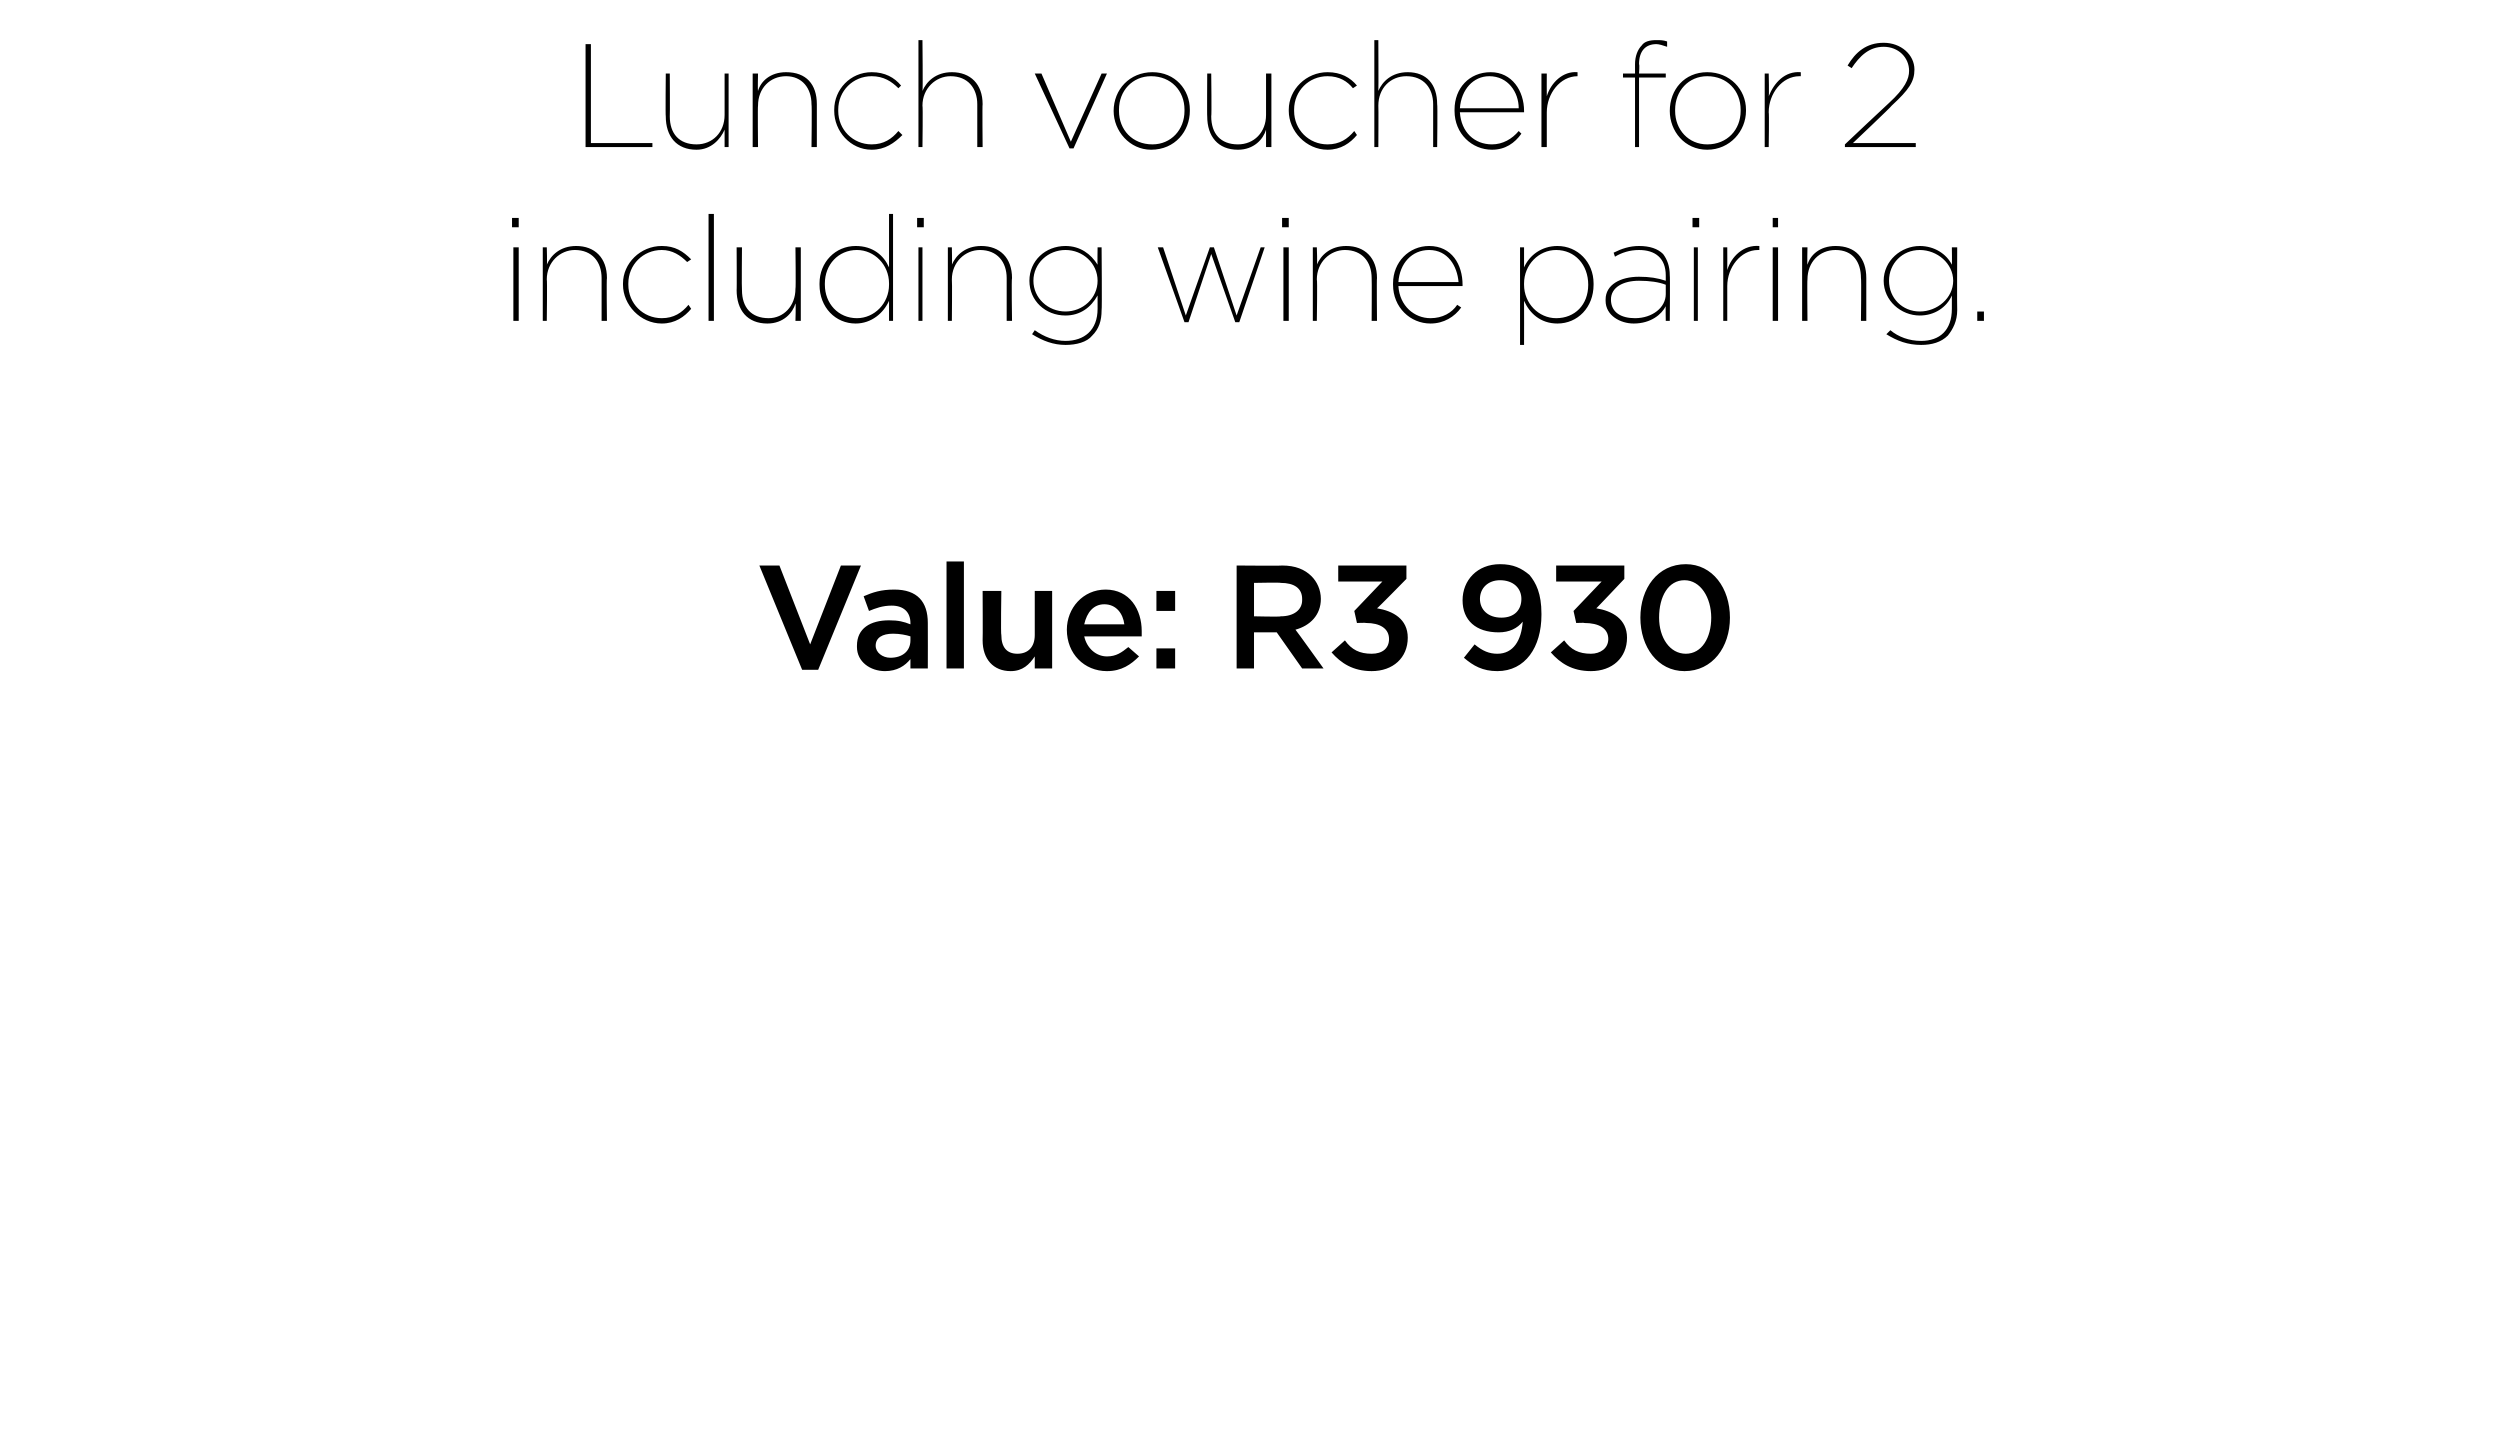 <?xml version="1.0" standalone="no"?><!DOCTYPE svg PUBLIC "-//W3C//DTD SVG 1.1//EN" "http://www.w3.org/Graphics/SVG/1.1/DTD/svg11.dtd"><svg xmlns="http://www.w3.org/2000/svg" version="1.1" width="187px" height="108.2px" viewBox="0 -3 187 108.2" style="top:-3px"><desc>Lunch voucher for 2 including wine pairing. Value: R3 930</desc><defs/><g id="Polygon31051"><path d="m56.8 39.3h1.5l2.3 5.9l2.3-5.9h1.5l-3.2 7.8H60l-3.2-7.8zM68.1 47v-.7c-.4.5-1 .9-1.9.9c-1.1 0-2.1-.7-2.1-1.8v-.1c0-1.3 1-1.9 2.4-1.9c.7 0 1.1.1 1.6.3v-.1c0-.8-.5-1.3-1.4-1.3c-.7 0-1.2.2-1.7.4l-.4-1.1c.7-.3 1.3-.5 2.3-.5c1.7 0 2.5.9 2.5 2.5c.01-.01 0 3.4 0 3.4h-1.3zm0-2.4c-.3-.1-.8-.2-1.3-.2c-.8 0-1.3.3-1.3.9c0 .5.5.9 1.1.9c.9 0 1.5-.5 1.5-1.3v-.3zm2.7-5.6h1.3v8h-1.3v-8zm2.7 5.9c.02.02 0-3.7 0-3.7h1.4s-.05 3.32 0 3.3c0 .9.4 1.4 1.2 1.4c.8 0 1.3-.5 1.3-1.4v-3.3h1.3v5.8h-1.3v-.9c-.4.6-.9 1.1-1.8 1.1c-1.3 0-2.1-.9-2.1-2.3zm6.3-.8c0-1.6 1.2-3 2.9-3c1.8 0 2.7 1.5 2.7 3.1v.4h-4.3c.2.9.9 1.5 1.7 1.5c.7 0 1.1-.3 1.6-.7l.8.7c-.6.6-1.3 1.1-2.4 1.1c-1.7 0-3-1.3-3-3.1zm4.3-.4c-.1-.8-.6-1.5-1.5-1.5c-.8 0-1.3.6-1.5 1.5h3zm2.4-2.5h1.4v1.5h-1.4v-1.5zm0 4.3h1.4v1.5h-1.4v-1.5zm6-6.2s3.41.03 3.4 0c1 0 1.7.3 2.2.8c.4.4.7 1 .7 1.7c0 1.2-.8 2-1.9 2.3c.03.01 2.1 2.9 2.1 2.9h-1.6l-1.9-2.7h-1.7v2.7h-1.3v-7.7zm3.3 3.8c1 0 1.6-.5 1.6-1.2v-.1c0-.8-.6-1.2-1.6-1.2c0-.04-2 0-2 0v2.5s2.01.05 2 0zm3.8 2.7l1-.9c.5.7 1.1 1 2 1c.8 0 1.3-.4 1.3-1.1c0-.8-.7-1.2-1.7-1.2c-.04-.03-.7 0-.7 0l-.2-.9l2.1-2.2h-3.3v-1.2h5.1v1s-2.19 2.24-2.2 2.2c1.2.2 2.3.8 2.3 2.2c0 1.5-1.1 2.5-2.7 2.5c-1.4 0-2.3-.6-3-1.4zm9.9.4l.8-1c.6.5 1.1.7 1.7.7c1.2 0 1.8-1 1.9-2.4c-.4.5-1 .8-1.8.8c-1.7 0-2.7-.9-2.7-2.4c0-1.5 1.1-2.7 2.8-2.7c1 0 1.6.3 2.2.8c.5.6.9 1.4.9 2.9v.1c0 2.4-1.2 4.2-3.3 4.2c-1.1 0-1.8-.4-2.5-1zm4.3-4.4c0-.8-.6-1.4-1.6-1.4c-.9 0-1.5.6-1.5 1.4c0 .8.6 1.4 1.6 1.4c1 0 1.5-.6 1.5-1.4zm2.2 4l1-.9c.5.7 1.1 1 2 1c.7 0 1.3-.4 1.3-1.1c0-.8-.7-1.2-1.8-1.2c.04-.03-.6 0-.6 0l-.2-.9l2.1-2.2h-3.4v-1.2h5.1v1s-2.11 2.24-2.1 2.2c1.2.2 2.3.8 2.3 2.2c0 1.5-1.1 2.5-2.7 2.5c-1.4 0-2.3-.6-3-1.4zm6.7-2.6c0-2.2 1.3-4 3.4-4c2 0 3.3 1.8 3.3 4c0 2.2-1.3 4-3.4 4c-2 0-3.3-1.8-3.3-4zm5.3 0c0-1.5-.8-2.8-2-2.8c-1.2 0-1.9 1.2-1.9 2.8c0 1.5.8 2.7 2 2.7c1.2 0 1.9-1.2 1.9-2.7z" stroke="none" fill="#000"/></g><g id="Polygon31050"><path d="m38.3 13.3h.5v.7h-.5v-.7zm.1 2.2h.4v5.5h-.4v-5.5zm2.2 0h.3s.04 1.31 0 1.3c.3-.7 1-1.4 2.2-1.4c1.4 0 2.3.9 2.3 2.4c-.04-.02 0 3.2 0 3.2h-.4v-3.2c0-1.2-.7-2.1-2-2.1c-1.1 0-2.1.9-2.1 2.2c.04.01 0 3.1 0 3.1h-.3v-5.5zm6 2.8v-.1c0-1.5 1.3-2.8 2.9-2.8c1 0 1.6.4 2.2 1l-.3.2c-.5-.5-1.1-.9-1.9-.9c-1.4 0-2.5 1.1-2.5 2.5v.1c0 1.4 1.1 2.5 2.5 2.5c.9 0 1.5-.4 2-1l.2.3c-.5.6-1.2 1.1-2.2 1.1c-1.6 0-2.9-1.4-2.9-2.9zM53 13h.4v8h-.4v-8zm2.1 5.7c.02.03 0-3.2 0-3.2h.4s-.03 3.18 0 3.2c0 1.3.7 2.1 2 2.1c1.1 0 2-.9 2-2.2c.04.01 0-3.1 0-3.1h.4v5.5h-.4s.04-1.29 0-1.3c-.2.7-.9 1.5-2.1 1.5c-1.5 0-2.3-1-2.3-2.5zm6.2-.4v-.1c0-1.6 1.2-2.8 2.7-2.8c1.3 0 2.1.7 2.5 1.6v-4h.3v8h-.3v-1.5c-.4.9-1.3 1.7-2.5 1.7c-1.5 0-2.7-1.2-2.7-2.9zm5.2 0v-.1c0-1.4-1.1-2.5-2.4-2.5c-1.4 0-2.4 1.1-2.4 2.5v.1c0 1.4 1 2.5 2.4 2.5c1.3 0 2.4-1.1 2.4-2.5zm2.1-5h.5v.7h-.5v-.7zm.1 2.2h.3v5.5h-.3v-5.5zm2.2 0h.3s.03 1.31 0 1.3c.3-.7 1-1.4 2.2-1.4c1.4 0 2.3.9 2.3 2.4c-.05-.02 0 3.2 0 3.2h-.4v-3.2c0-1.2-.7-2.1-2-2.1c-1.1 0-2.1.9-2.1 2.2c.03.01 0 3.1 0 3.1h-.3v-5.5zm6.3 6.5l.2-.3c.7.5 1.5.8 2.3.8c1.4 0 2.4-.8 2.4-2.4v-1c-.5.9-1.3 1.5-2.4 1.5c-1.5 0-2.7-1.1-2.7-2.6c0-1.5 1.2-2.6 2.7-2.6c1.1 0 1.9.6 2.4 1.4c-.02.02 0-1.3 0-1.3h.3s.04 4.68 0 4.7c0 .8-.2 1.4-.7 1.9c-.4.5-1.2.7-2 .7c-.9 0-1.7-.3-2.5-.8zm4.9-4c0-1.3-1.1-2.3-2.4-2.3c-1.3 0-2.4 1-2.4 2.3c0 1.3 1.1 2.3 2.4 2.3c1.3 0 2.4-1 2.4-2.3zm4.5-2.5h.4l1.7 5.1l1.8-5.1h.3l1.7 5.1l1.8-5.1h.3l-1.9 5.6h-.3L90.6 16l-1.7 5.1h-.3l-2-5.6zm9.3-2.2h.5v.7h-.5v-.7zm.1 2.2h.4v5.5h-.4v-5.5zm2.2 0h.3s.05 1.31 0 1.3c.3-.7 1-1.4 2.2-1.4c1.4 0 2.3.9 2.3 2.4c-.03-.02 0 3.2 0 3.2h-.4s.02-3.16 0-3.2c0-1.2-.7-2.1-2-2.1c-1.1 0-2.1.9-2.1 2.2c.05.01 0 3.1 0 3.1h-.3v-5.5zm6 2.8v-.1c0-1.6 1.2-2.8 2.7-2.8c1.7 0 2.5 1.4 2.5 2.9v.1h-4.8c.1 1.5 1.2 2.4 2.4 2.4c.9 0 1.6-.4 2-1l.3.2c-.5.7-1.3 1.2-2.3 1.2c-1.5 0-2.8-1.2-2.8-2.9zm4.9-.2c-.1-1.2-.8-2.4-2.2-2.4c-1.3 0-2.2 1-2.3 2.4h4.5zm4.6-2.6h.3v1.5c.4-.9 1.3-1.6 2.5-1.6c1.5 0 2.7 1.2 2.7 2.8v.1c0 1.7-1.2 2.9-2.7 2.9c-1.3 0-2.1-.8-2.5-1.7c.01.02 0 3.3 0 3.3h-.3v-7.3zm5.1 2.8c0-1.5-1-2.6-2.4-2.6c-1.3 0-2.4 1.1-2.4 2.5v.1c0 1.4 1.1 2.5 2.4 2.5c1.4 0 2.4-1 2.4-2.5zm1.3 1.2v-.1c0-1.1 1.1-1.7 2.5-1.7c.8 0 1.4.1 2 .3v-.4c0-1.3-.8-1.9-2-1.9c-.7 0-1.3.2-1.8.5l-.1-.3c.6-.3 1.2-.5 1.9-.5c.8 0 1.4.2 1.8.6c.3.4.5.9.5 1.6c.03-.02 0 3.4 0 3.4h-.3s-.02-1.13 0-1.1c-.3.6-1.1 1.3-2.4 1.3c-1 0-2.1-.6-2.1-1.7zm4.5-.5v-.7c-.5-.2-1.2-.3-2-.3c-1.2 0-2.1.5-2.1 1.4c0 1 .8 1.4 1.8 1.4c1.3 0 2.3-.8 2.3-1.8zm2-5.7h.5v.7h-.5v-.7zm.1 2.2h.3v5.5h-.3v-5.5zm2.2 0h.3s.01 1.68 0 1.7c.3-1 1.2-1.9 2.4-1.8v.3h-.1c-1.3 0-2.3 1.3-2.3 2.7v2.6h-.3v-5.5zm3.7-2.2h.4v.7h-.4v-.7zm0 2.2h.4v5.5h-.4v-5.5zm2.2 0h.4s-.03 1.31 0 1.3c.2-.7.9-1.4 2.1-1.4c1.5 0 2.3.9 2.3 2.4v3.2h-.4s.04-3.16 0-3.2c0-1.2-.6-2.1-1.9-2.1c-1.2 0-2.1.9-2.1 2.2c-.03.01 0 3.1 0 3.1h-.4v-5.5zm6.3 6.5l.3-.3c.6.5 1.4.8 2.3.8c1.4 0 2.3-.8 2.3-2.4v-1c-.4.9-1.3 1.5-2.4 1.5c-1.4 0-2.7-1.1-2.7-2.6c0-1.5 1.3-2.6 2.7-2.6c1.1 0 2 .6 2.4 1.4c.02.02 0-1.3 0-1.3h.4s-.02 4.68 0 4.7c0 .8-.3 1.4-.7 1.9c-.5.5-1.2.7-2 .7c-1 0-1.8-.3-2.6-.8zm5-4c0-1.3-1.2-2.3-2.5-2.3c-1.3 0-2.3 1-2.3 2.3c0 1.3 1 2.3 2.3 2.3c1.3 0 2.5-1 2.5-2.3zm1.8 2.3h.5v.7h-.5v-.7z" stroke="none" fill="#000"/></g><g id="Polygon31049"><path d="m43.8.3h.4v7.4h4.6v.3h-5V.3zm6 5.4c-.03.03 0-3.2 0-3.2h.3s.02 3.18 0 3.2c0 1.3.7 2.1 2 2.1c1.2 0 2.1-.9 2.1-2.2V2.5h.3v5.5h-.3V6.7c-.3.7-1 1.5-2.1 1.5c-1.5 0-2.3-1-2.3-2.5zm6.5-3.2h.4s-.03 1.31 0 1.3c.2-.7.9-1.4 2.1-1.4c1.5 0 2.3.9 2.3 2.4v3.2h-.4s.04-3.16 0-3.2c0-1.2-.7-2.1-1.9-2.1c-1.2 0-2.1.9-2.1 2.2c-.03.01 0 3.1 0 3.1h-.4V2.5zm6.1 2.8v-.1c0-1.5 1.2-2.8 2.8-2.8c1 0 1.7.4 2.2 1l-.2.2c-.5-.5-1.1-.9-2-.9c-1.4 0-2.5 1.1-2.5 2.5v.1c0 1.4 1.1 2.5 2.5 2.5c.9 0 1.5-.4 2-1l.3.3c-.6.6-1.3 1.1-2.3 1.1c-1.6 0-2.8-1.4-2.8-2.9zM68.7 0h.3s.04 3.81 0 3.8c.3-.7 1-1.4 2.2-1.4c1.4 0 2.3.9 2.3 2.4c-.03-.02 0 3.2 0 3.2h-.4V4.8c0-1.2-.7-2.1-2-2.1c-1.1 0-2.1.9-2.1 2.2c.04.01 0 3.1 0 3.1h-.3v-8zm8.7 2.5h.5l2.2 5.1l2.3-5.1h.4l-2.5 5.6h-.3l-2.6-5.6zm5.9 2.8c0-1.6 1.2-2.9 2.9-2.9c1.7 0 2.8 1.3 2.8 2.8v.1c0 1.5-1.1 2.9-2.9 2.9c-1.6 0-2.8-1.4-2.8-2.9zm5.3 0v-.1c0-1.4-1-2.5-2.5-2.5c-1.4 0-2.4 1.1-2.4 2.5v.1c0 1.4 1 2.5 2.5 2.5c1.4 0 2.4-1.1 2.4-2.5zm1.7.4c-.02.03 0-3.2 0-3.2h.3s.04 3.18 0 3.2c0 1.3.7 2.1 2 2.1c1.2 0 2.1-.9 2.1-2.2V2.5h.4v5.5h-.4V6.7c-.2.7-.9 1.5-2.1 1.5c-1.5 0-2.3-1-2.3-2.5zm6.1-.4v-.1c0-1.5 1.3-2.8 2.9-2.8c1 0 1.7.4 2.2 1l-.3.2c-.4-.5-1-.9-1.9-.9c-1.4 0-2.5 1.1-2.5 2.5v.1c0 1.4 1.1 2.5 2.5 2.5c.9 0 1.5-.4 2-1l.2.3c-.5.6-1.2 1.1-2.2 1.1c-1.6 0-2.9-1.4-2.9-2.9zm6.4-5.3h.3s.02 3.81 0 3.8c.3-.7 1-1.4 2.2-1.4c1.4 0 2.2.9 2.2 2.4c.04-.02 0 3.2 0 3.2h-.3V4.8c0-1.2-.7-2.1-2-2.1c-1.2 0-2.1.9-2.1 2.2c.02.01 0 3.1 0 3.1h-.3v-8zm6 5.3v-.1c0-1.6 1.1-2.8 2.7-2.8c1.6 0 2.5 1.4 2.5 2.9v.1h-4.8c.1 1.5 1.1 2.4 2.4 2.4c.8 0 1.5-.4 2-1l.2.2c-.5.7-1.2 1.2-2.2 1.2c-1.5 0-2.8-1.2-2.8-2.9zm4.8-.2c0-1.2-.8-2.4-2.2-2.4c-1.2 0-2.1 1-2.2 2.4h4.4zm1.7-2.6h.4s-.01 1.68 0 1.7c.3-1 1.2-1.9 2.3-1.8v.3c-1.3 0-2.3 1.3-2.3 2.7v2.6h-.4V2.5zm7 .3h-.9v-.3h.9v-.7c0-.6.2-1.1.5-1.4c.2-.3.6-.4 1.1-.4c.3 0 .5 0 .8.1v.4c-.3-.1-.6-.2-.8-.2c-.8 0-1.3.5-1.3 1.5c.05.03 0 .7 0 .7h2v.3h-2v5.2h-.3V2.8zm2.6 2.5c0-1.6 1.1-2.9 2.8-2.9c1.7 0 2.9 1.3 2.9 2.8v.1c0 1.5-1.2 2.9-2.9 2.9c-1.7 0-2.8-1.4-2.8-2.9zm5.3 0v-.1c0-1.4-1-2.5-2.5-2.5c-1.4 0-2.4 1.1-2.4 2.5v.1c0 1.4 1 2.5 2.4 2.5c1.5 0 2.5-1.1 2.5-2.5zm1.8-2.8h.3s.04 1.68 0 1.7c.4-1 1.2-1.9 2.4-1.8v.3h-.1c-1.3 0-2.3 1.3-2.3 2.7c.04 0 0 2.6 0 2.6h-.3V2.5zm6 5.3s3.27-3.09 3.3-3.1c1.2-1.1 1.5-1.8 1.5-2.4c0-1-.8-1.8-1.9-1.8c-1.1 0-1.8.7-2.4 1.6l-.3-.2c.6-1 1.4-1.7 2.7-1.7c1.3 0 2.3.9 2.3 2c0 .9-.4 1.5-1.7 2.7c.01.05-2.9 2.8-2.9 2.8h4.7v.3H138v-.2z" stroke="none" fill="#000"/></g></svg>